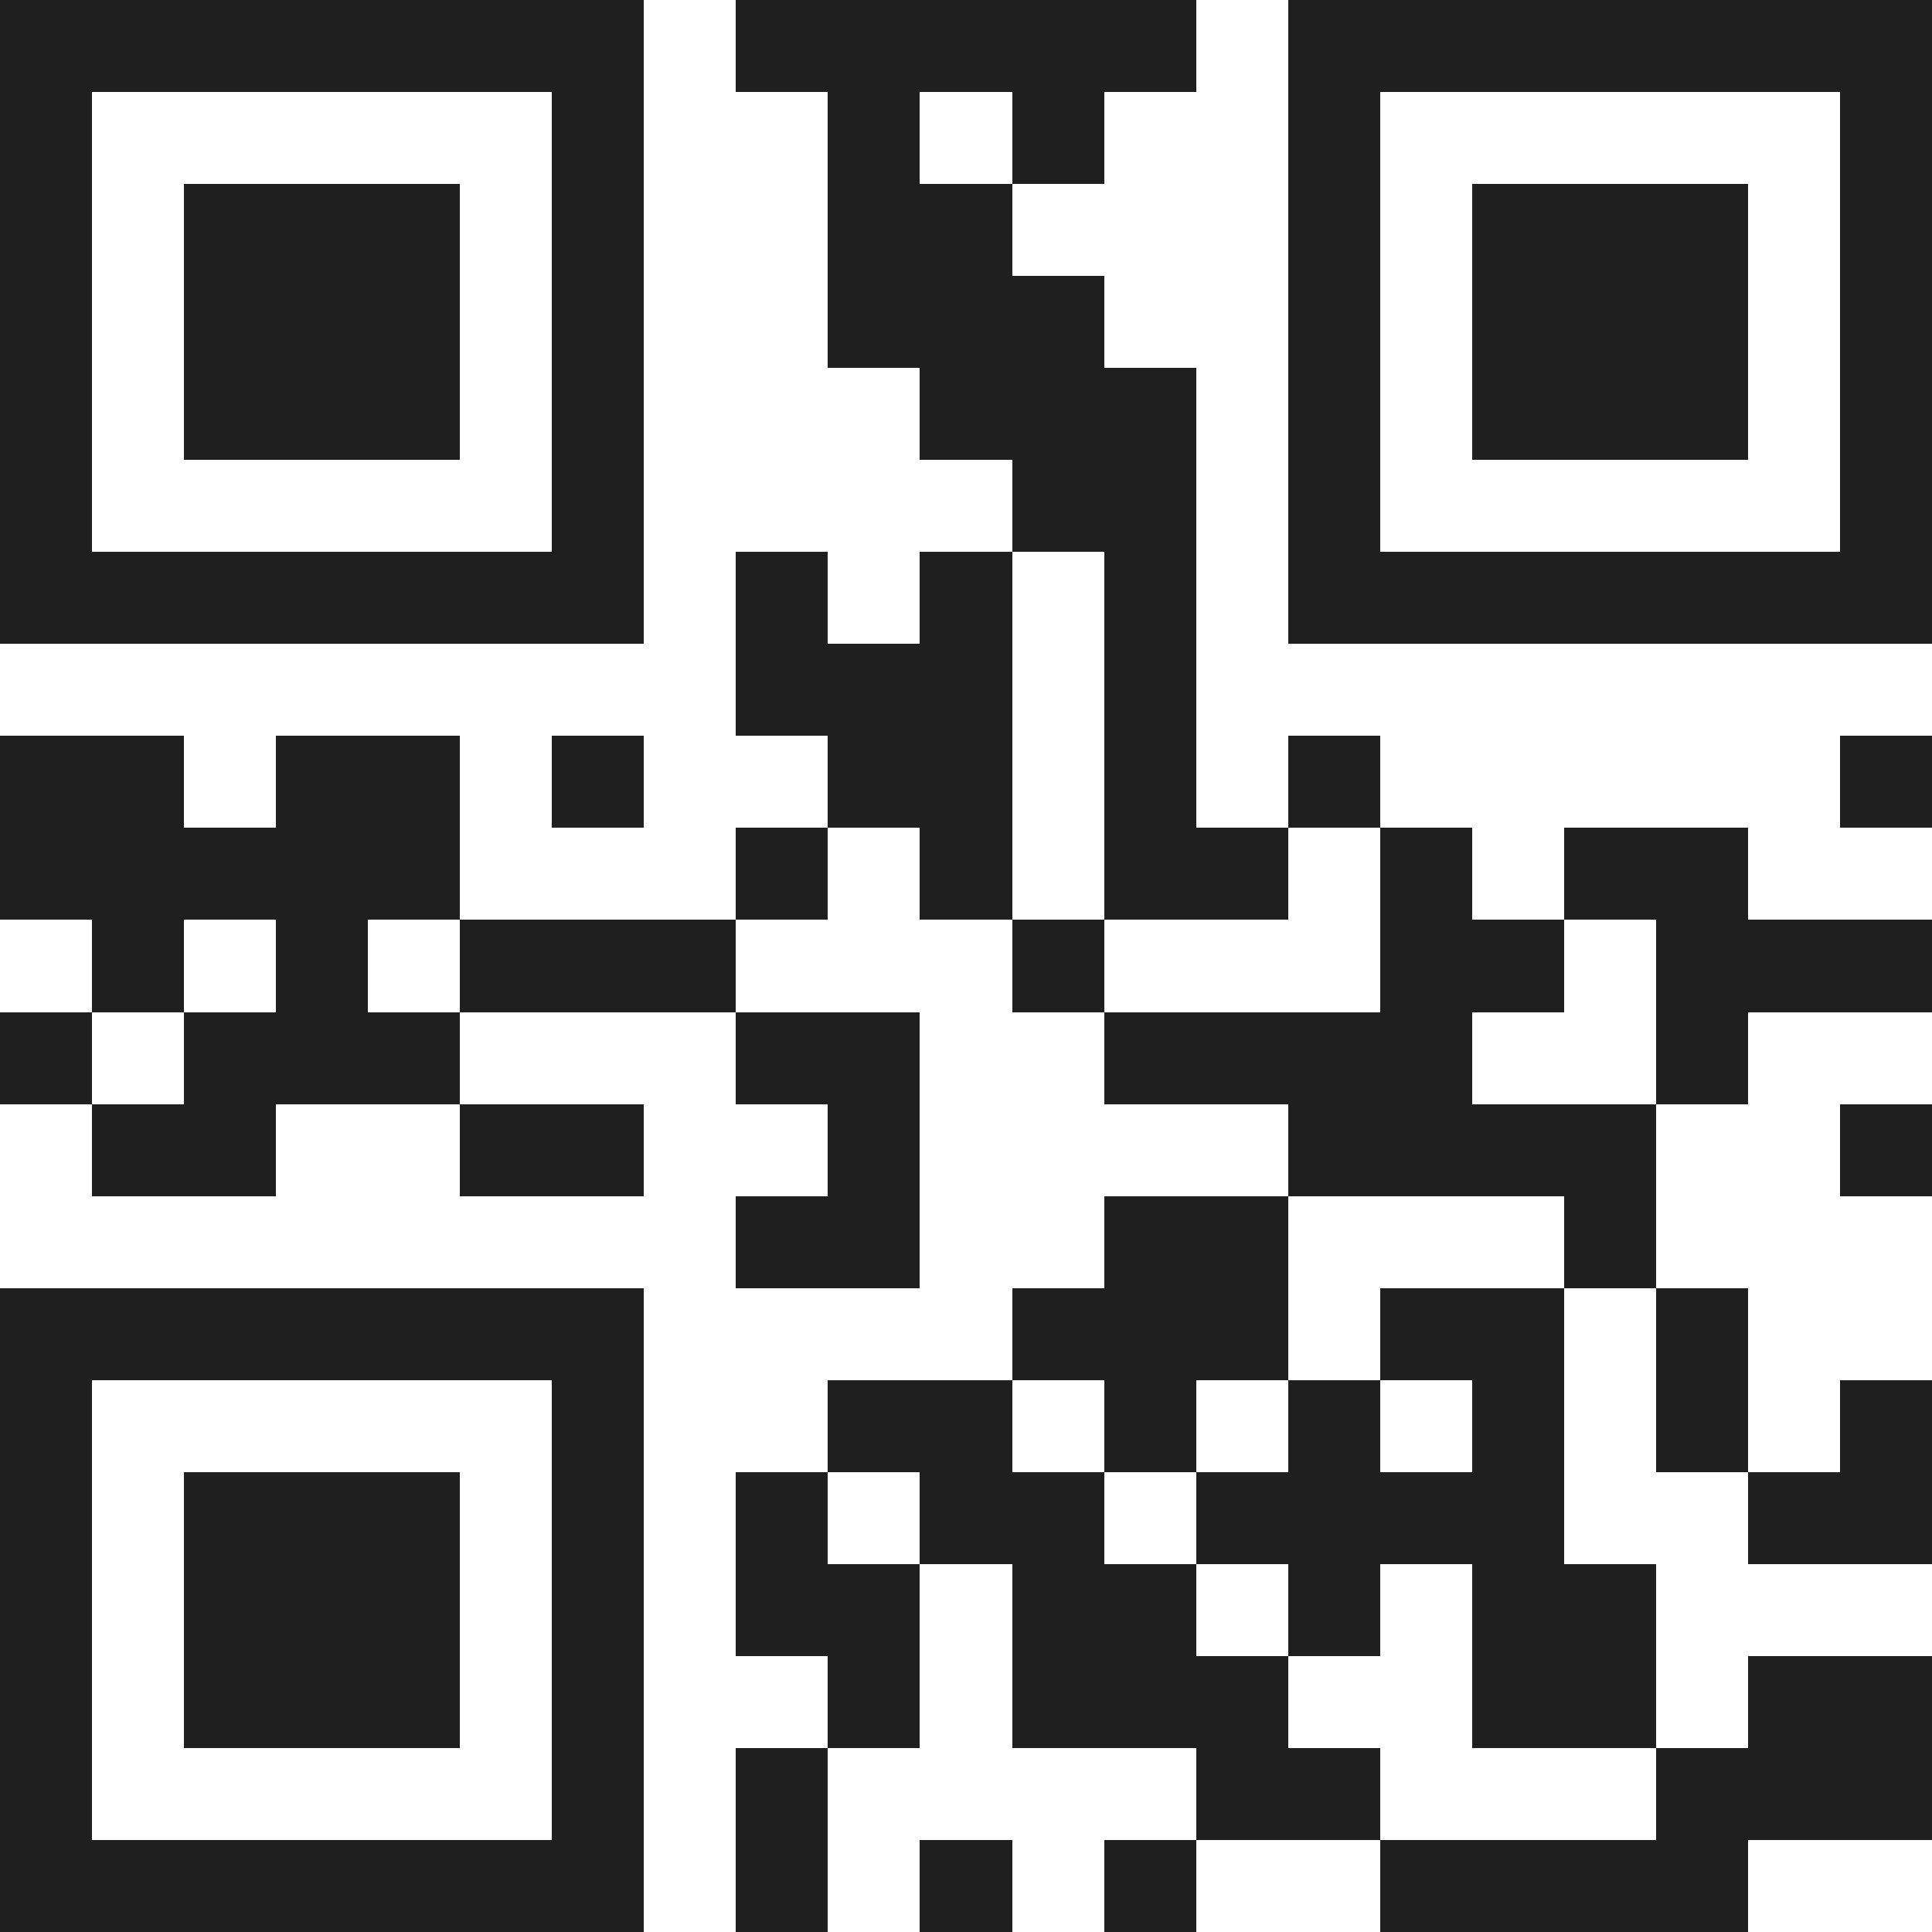 <svg xmlns="http://www.w3.org/2000/svg" viewBox="0 0 21 21" shape-rendering="crispEdges"><path fill="#ffffff" d="M0 0h21v21H0z"/><path stroke="#1f1f1f" d="M0 0.5h7m1 0h5m1 0h7M0 1.5h1m5 0h1m2 0h1m1 0h1m2 0h1m5 0h1M0 2.5h1m1 0h3m1 0h1m2 0h2m3 0h1m1 0h3m1 0h1M0 3.5h1m1 0h3m1 0h1m2 0h3m2 0h1m1 0h3m1 0h1M0 4.5h1m1 0h3m1 0h1m3 0h3m1 0h1m1 0h3m1 0h1M0 5.5h1m5 0h1m4 0h2m1 0h1m5 0h1M0 6.5h7m1 0h1m1 0h1m1 0h1m1 0h7M8 7.5h3m1 0h1M0 8.5h2m1 0h2m1 0h1m2 0h2m1 0h1m1 0h1m5 0h1M0 9.5h5m3 0h1m1 0h1m1 0h2m1 0h1m1 0h2M1 10.5h1m1 0h1m1 0h3m3 0h1m3 0h2m1 0h3M0 11.5h1m1 0h3m3 0h2m2 0h4m2 0h1M1 12.5h2m2 0h2m2 0h1m4 0h4m2 0h1M8 13.5h2m2 0h2m3 0h1M0 14.5h7m4 0h3m1 0h2m1 0h1M0 15.5h1m5 0h1m2 0h2m1 0h1m1 0h1m1 0h1m1 0h1m1 0h1M0 16.5h1m1 0h3m1 0h1m1 0h1m1 0h2m1 0h4m2 0h2M0 17.5h1m1 0h3m1 0h1m1 0h2m1 0h2m1 0h1m1 0h2M0 18.5h1m1 0h3m1 0h1m2 0h1m1 0h3m2 0h2m1 0h2M0 19.5h1m5 0h1m1 0h1m4 0h2m3 0h3M0 20.5h7m1 0h1m1 0h1m1 0h1m2 0h4"/></svg>
